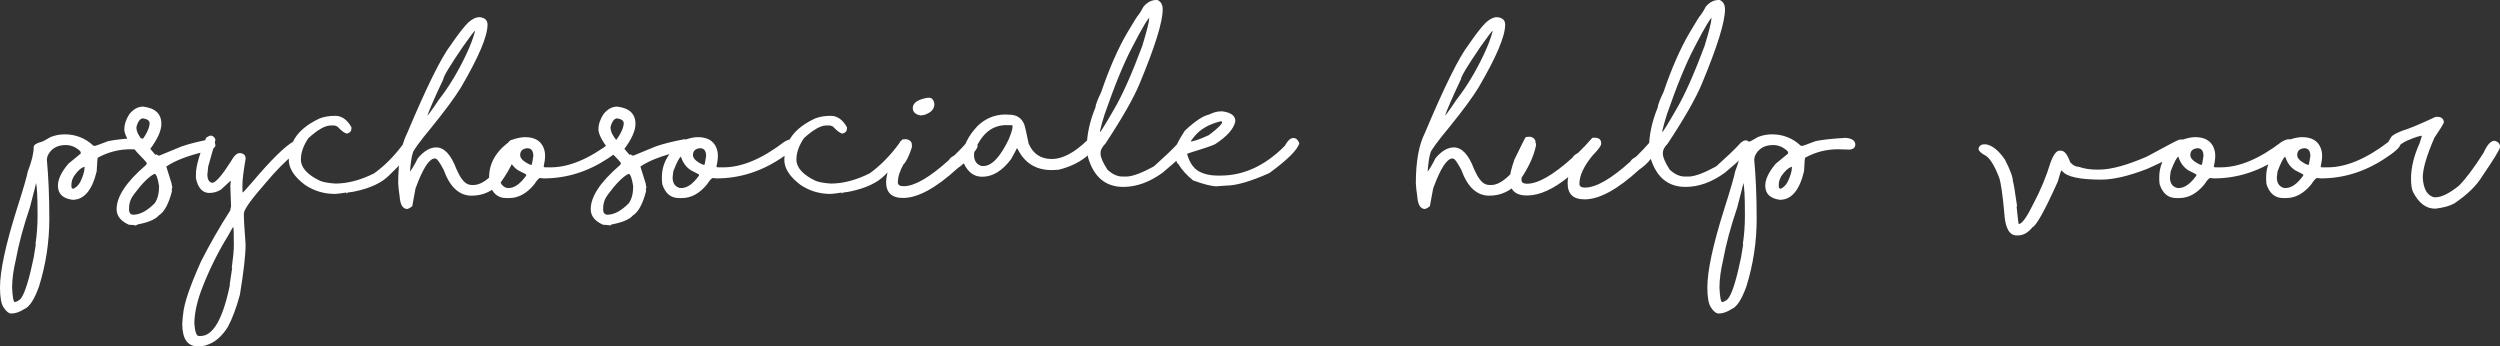<?xml version="1.0" encoding="utf-8"?>
<!-- Generator: Adobe Illustrator 22.1.0, SVG Export Plug-In . SVG Version: 6.00 Build 0)  -->
<svg version="1.1" id="Laag_1" xmlns="http://www.w3.org/2000/svg" xmlns:xlink="http://www.w3.org/1999/xlink" x="0px" y="0px"
	 viewBox="0 0 175.345 24.292" style="enable-background:new 0 0 175.345 24.292;" xml:space="preserve">
<rect x="0" y="0" width="175.345" height="24.292" fill="#333333" stroke="none"/>
<style type="text/css">
	.st0{clip-path:url(#SVGID_2_);fill:#FFFFFF;}
</style>
<g>
	<g>
		<defs>
			<rect id="SVGID_1_" y="0" width="175.345" height="24.292"/>
		</defs>
		<clipPath id="SVGID_2_">
			<use xlink:href="#SVGID_1_"  style="overflow:visible;"/>
		</clipPath>
		<path class="st0" d="M170.821,8.198c-1.042,0.492-1.834,0.822-2.376,0.99c-0.381,0.156-0.615,0.284-0.701,0.382l-0.228,0.369
			c0.061,0.251,0.25,0.394,0.566,0.431c0.308-0.266,0.57-0.441,0.788-0.523c0.517-0.222,0.868-0.332,1.052-0.332h0.05
			c-0.07,0-0.105-0.035-0.105-0.105v0.123l-0.16,0.511c-0.402,0.882-0.603,1.713-0.603,2.493c0,0.414,0.047,0.724,0.141,0.929
			c0.402,0.78,0.915,1.169,1.539,1.169h0.037c0.566-0.069,1.007-0.192,1.323-0.369c0.907-0.615,1.555-1.245,1.945-1.889
			c0.767-1.125,1.186-1.802,1.256-2.031v-0.074c0-0.197-0.128-0.331-0.382-0.4c-0.263,0-0.519,0.281-0.769,0.843
			c-0.673,1.063-1.254,1.836-1.742,2.32c-0.669,0.534-1.209,0.8-1.619,0.8h-0.098c-0.049,0-0.107-0.018-0.173-0.055
			c-0.381-0.177-0.593-0.618-0.634-1.323c0-0.62,0.273-1.553,0.819-2.801c0.365-0.537,0.585-0.888,0.659-1.052
			c0-0.23-0.121-0.365-0.364-0.406H170.821z M159.743,12.02c0.242-0.636,0.422-0.981,0.541-1.034h0.031l-0.043-0.025
			c0.131,0.443,0.371,0.773,0.72,0.991c0.373,0.185,0.56,0.283,0.56,0.295l-0.012,0.074c-0.415,0.579-0.827,0.868-1.237,0.868
			c-0.091,0-0.158-0.012-0.203-0.037c-0.271-0.115-0.407-0.351-0.407-0.708C159.726,12.173,159.743,12.032,159.743,12.02
			 M161.614,10.395c0.287,0,0.43,0.182,0.43,0.548c-0.065,0.414-0.104,0.621-0.116,0.621h-0.025c-0.058,0-0.148-0.035-0.271-0.104
			c-0.341-0.189-0.511-0.382-0.511-0.579C161.121,10.59,161.285,10.428,161.614,10.395 M160.555,9.804
			c-1.075,0.718-1.612,1.594-1.612,2.628v0.123c0,0.135,0.01,0.263,0.03,0.382c0.214,0.636,0.599,0.954,1.157,0.954h0.222
			c0.64,0,1.223-0.316,1.748-0.948c0.197-0.304,0.336-0.456,0.418-0.456c0.062,0,0.148,0.009,0.259,0.025
			c1.592,0,3.094-0.468,4.505-1.403c0.698-0.452,1.056-0.78,1.077-0.985c0-0.156-0.08-0.275-0.24-0.357h-0.086
			c-0.144,0-0.32,0.066-0.529,0.197c-1.547,1.182-2.963,1.773-4.247,1.773h-0.369c-0.078,0-0.117-0.025-0.117-0.074
			c0.065-0.275,0.098-0.528,0.098-0.757c0-0.185-0.037-0.37-0.111-0.554c-0.205-0.489-0.638-0.733-1.298-0.733
			C161.214,9.619,160.912,9.681,160.555,9.804 M152.246,12.02c0.242-0.636,0.423-0.981,0.542-1.034h0.031l-0.043-0.025
			c0.131,0.443,0.371,0.773,0.72,0.991c0.373,0.185,0.56,0.283,0.56,0.295l-0.013,0.074c-0.414,0.579-0.826,0.868-1.237,0.868
			c-0.09,0-0.158-0.012-0.203-0.037c-0.271-0.115-0.406-0.351-0.406-0.708C152.23,12.173,152.246,12.032,152.246,12.02
			 M154.117,10.395c0.287,0,0.431,0.182,0.431,0.548c-0.066,0.414-0.104,0.621-0.117,0.621h-0.024c-0.058,0-0.148-0.035-0.271-0.104
			c-0.341-0.189-0.511-0.382-0.511-0.579C153.625,10.59,153.789,10.428,154.117,10.395 M153.059,9.804
			c-1.075,0.718-1.613,1.594-1.613,2.628v0.123c0,0.135,0.01,0.263,0.031,0.382c0.213,0.636,0.599,0.954,1.157,0.954h0.222
			c0.64,0,1.222-0.316,1.748-0.948c0.196-0.304,0.336-0.456,0.418-0.456c0.062,0,0.148,0.009,0.259,0.025
			c1.591,0,3.093-0.468,4.505-1.403c0.697-0.452,1.056-0.78,1.077-0.985c0-0.156-0.08-0.275-0.24-0.357h-0.086
			c-0.144,0-0.32,0.066-0.53,0.197c-1.547,1.182-2.962,1.773-4.246,1.773h-0.37c-0.078,0-0.117-0.025-0.117-0.074
			c0.066-0.275,0.099-0.528,0.099-0.757c0-0.185-0.037-0.37-0.111-0.554c-0.205-0.489-0.638-0.733-1.299-0.733
			C153.717,9.619,153.416,9.681,153.059,9.804 M152.831,9.804c-0.058,0-0.806,0.392-2.246,1.175
			c-1.404,0.612-2.53,0.918-3.379,0.918h-0.123c-0.476,0-0.903-0.066-1.281-0.197c-0.213,0-0.414-0.107-0.603-0.32
			c-0.189-0.542-0.406-0.813-0.652-0.813h-0.099c-0.217,0-0.43,0.289-0.64,0.868c-0.291,0.956-0.681,1.894-1.169,2.813
			c-0.447,0.923-0.786,1.411-1.016,1.464h-0.03c-0.021,0-0.072-0.414-0.154-1.243h0.037c-0.152-1.075-0.251-1.662-0.296-1.76
			c0-0.291-0.188-0.8-0.566-1.526c-0.439-0.636-0.88-0.989-1.323-1.059h-0.16c-0.152,0-0.269,0.08-0.351,0.24v0.154
			c0.086,0.139,0.23,0.26,0.431,0.363c0.328,0.168,0.662,0.689,1.003,1.563c0.131,0.402,0.252,1.235,0.363,2.499
			c0.062,1.046,0.351,1.569,0.868,1.569h0.098c0.361,0,0.698-0.19,1.01-0.572c0.283-0.131,0.874-1.196,1.772-3.194
			c0.152-0.525,0.234-0.788,0.246-0.788c-0.008,0,0.017,0.014,0.074,0.043c0.308,0.398,1.219,0.597,2.733,0.597
			c0.849,0,1.92-0.25,3.213-0.751c1.916-0.857,2.874-1.413,2.874-1.668c0-0.209-0.127-0.342-0.382-0.4
			C153.005,9.779,152.921,9.788,152.831,9.804 M120.864,18.199c0.197-1.083,0.525-2.302,0.985-3.656
			c0.299-1.141,0.441-1.711,0.424-1.711c0.074,0.25,0.111,0.97,0.111,2.16v0.173c0,0.656-0.049,1.315-0.148,1.975
			c0.033,0,0.05-0.047,0.05-0.141l-0.173,1.064c-0.299,1.441-0.578,2.368-0.837,2.782c-0.098,0.173-0.258,0.287-0.48,0.345
			c-0.098,0-0.164-0.336-0.197-1.009C120.599,19.598,120.688,18.937,120.864,18.199 M124.932,12.364
			c0.25-0.373,0.501-0.597,0.751-0.671v0.025c0,0.279-0.101,0.626-0.302,1.04c-0.123,0.23-0.285,0.39-0.486,0.48
			c-0.09,0-0.135-0.055-0.135-0.166v-0.123C124.76,12.76,124.817,12.565,124.932,12.364 M123.307,9.607
			c-0.377,0.222-0.582,0.332-0.615,0.332c-0.386,0.095-0.579,0.22-0.579,0.376c0,0.435-0.137,1.003-0.412,1.705
			c-0.066,0.365-0.32,1.241-0.763,2.628c-0.792,2.507-1.188,4.345-1.188,5.514c0,0.673,0.082,1.137,0.246,1.391
			c0.189,0.291,0.372,0.437,0.548,0.437c0.283,0,0.587-0.105,0.911-0.314c0.361-0.143,0.706-0.673,1.034-1.588
			c0.48-1.547,0.72-3.122,0.72-4.726c0-1.564-0.058-2.953-0.172-4.167c0-0.025,0.014-0.105,0.043-0.24
			c0.233-0.521,0.66-0.782,1.28-0.782h0.024c0.201,0,0.407,0.052,0.616,0.154c0.275,0.164,0.412,0.283,0.412,0.357v0.086
			l-0.868,0.714c-0.488,0.579-0.732,1.092-0.732,1.539c0,0.57,0.343,0.9,1.028,0.991c0.808,0,1.372-0.667,1.692-2.001
			c0.029-0.635,0.056-0.954,0.08-0.954c0.718-0.393,1.484-0.59,2.296-0.59c0.345,0.016,0.63,0.024,0.855,0.024
			c0.243-0.041,0.364-0.158,0.364-0.351c0-0.274-0.224-0.432-0.671-0.473c-0.899,0.049-1.603,0.125-2.111,0.227
			c-0.595,0.226-0.905,0.339-0.93,0.339l-0.117-0.019c-0.57-0.529-1.241-0.794-2.012-0.794
			C123.954,9.422,123.627,9.484,123.307,9.607 M116.919,8.007c0.701-2.023,1.346-3.59,1.932-4.702
			c0.735-1.424,1.166-2.136,1.293-2.136h-0.129c0-0.062,0.008-0.02,0.024,0.123c0,0.23-0.162,0.876-0.486,1.939
			c-0.73,1.949-1.383,3.416-1.957,4.4c-0.579,1.01-0.934,1.584-1.065,1.724h-0.006h0.061l0.019-0.031
			c0-0.066-0.006-0.109-0.019-0.129C116.677,8.809,116.787,8.413,116.919,8.007 M119.645,0.461
			c-0.147,0.279-0.268,0.478-0.363,0.597c-0.033,0-0.291,0.411-0.775,1.231c-0.653,1.112-1.262,2.499-1.828,4.161
			c-0.271,0.566-0.406,0.927-0.406,1.083c-0.411,0.989-0.616,1.961-0.616,2.917c0.017,0.173,0.051,0.38,0.105,0.622
			c0.41,1.358,1.231,2.037,2.462,2.037c0.919,0,1.836-0.33,2.751-0.991c1.169-0.964,1.78-1.592,1.834-1.883
			c0-0.168-0.097-0.298-0.289-0.388h-0.087c-0.151,0-0.33,0.125-0.535,0.375c-0.291,0.312-0.8,0.794-1.526,1.447
			c-0.825,0.451-1.453,0.689-1.884,0.714h-0.314c-0.365,0-0.72-0.162-1.064-0.486c-0.32-0.501-0.48-0.87-0.48-1.108v-0.074
			c0-0.197,0.112-0.41,0.338-0.64c1.186-1.797,1.988-3.205,2.407-4.222c1.074-2.581,1.612-4.309,1.612-5.183V0.646
			c0-0.32-0.123-0.536-0.369-0.646h-0.08C120.209,0,119.912,0.153,119.645,0.461 M106.998,9.638c-0.017,0-0.275,0.515-0.776,1.545
			c-0.221,0.623-0.332,1.095-0.332,1.415c0,0.743,0.404,1.114,1.212,1.114c0.862,0,1.826-0.431,2.893-1.292
			c-0.029,0.106-0.043,0.256-0.043,0.449c0,0.743,0.396,1.114,1.188,1.114c1.034,0,2.306-0.691,3.816-2.074
			c0.336-0.234,0.605-0.48,0.806-0.739c0.402-0.406,0.603-0.677,0.603-0.812v-0.049c0-0.218-0.121-0.343-0.363-0.376h-0.253
			c-0.361,0.415-0.697,0.77-1.009,1.065c-0.213,0.115-0.341,0.224-0.382,0.326c-1.354,1.223-2.418,1.834-3.194,1.834
			c-0.258,0-0.387-0.088-0.387-0.264c0-0.575,0.307-1.238,0.923-1.988c0.402-0.411,0.603-0.684,0.603-0.819v-0.049
			c0-0.218-0.121-0.343-0.363-0.376h-0.253c-0.361,0.415-0.697,0.77-1.009,1.065c-0.213,0.115-0.341,0.224-0.382,0.326
			c-1.354,1.223-2.418,1.834-3.194,1.834c-0.258,0-0.388-0.088-0.388-0.264c0-0.374,0.13-0.792,0.388-1.256
			c0.189-0.172,0.388-0.574,0.597-1.206V9.989c0-0.214-0.129-0.347-0.388-0.4h-0.043C107.088,9.597,106.998,9.613,106.998,9.638
			 M101.286,8.278c0.201-0.579,0.595-1.486,1.182-2.721c0-0.18,0.459-0.943,1.378-2.289c0.513-0.727,0.79-1.09,0.831-1.09
			c0.021,0,0.027-0.008,0.019-0.024v0.024c-0.127,0.485-0.329,1.018-0.603,1.601c-0.579,1.23-1.221,2.297-1.927,3.2
			c-0.574,0.862-0.903,1.292-0.985,1.292c0.062,0,0.097,0.031,0.105,0.093V8.278z M104.228,1.569
			c-0.3,0.291-0.708,0.815-1.225,1.569c-0.677,0.879-1.701,2.947-3.071,6.204c-0.418,0.825-0.628,1.999-0.628,3.521
			c0.017,0.291,0.05,0.591,0.099,0.898c0.041,0.599,0.223,0.899,0.548,0.899c0.123-0.041,0.235-0.107,0.338-0.197l0.228-1.243
			c0.513-1.403,0.964-2.105,1.354-2.105h0.024c0.009,0,0.027,0.008,0.056,0.025c0.086,0,0.266,0.256,0.541,0.769
			c0.435,1.21,1.09,1.815,1.964,1.815c0.816,0,1.505-0.324,2.068-0.972c0.644-0.907,1.048-1.76,1.212-2.56
			c0-0.238-0.131-0.37-0.394-0.394c-0.262,0-0.47,0.316-0.621,0.948c-0.185,0.513-0.454,1.011-0.807,1.495
			c-0.488,0.489-0.925,0.733-1.311,0.733h-0.147c-0.103,0-0.197-0.021-0.283-0.062c-0.263-0.111-0.524-0.459-0.782-1.046
			c-0.382-1.018-0.856-1.527-1.422-1.527c-0.435,0-0.863,0.253-1.286,0.757c-0.267,0.534-0.474,0.872-0.622,1.016h0.013
			c0.049,0,0.067-0.025,0.055-0.074c0.053-0.644,0.119-1.077,0.197-1.299c0-0.143,0.455-0.767,1.366-1.871
			c0.924-1.14,1.592-2.049,2.007-2.726c1.247-2.125,1.871-3.596,1.871-4.413c0-0.308-0.181-0.482-0.542-0.523h-0.055
			C104.755,1.206,104.507,1.327,104.228,1.569 M83.776,9.564c0.406-0.501,1.014-0.851,1.822-1.053h0.055
			c0.045,0,0.068,0.015,0.068,0.044c0,0.147-0.312,0.455-0.935,0.923c-0.645,0.299-1.086,0.449-1.324,0.449h-0.024
			c0.053,0,0.08,0.004,0.08,0.012C83.518,9.89,83.604,9.765,83.776,9.564 M84.792,8.038c-0.423,0.09-0.987,0.467-1.693,1.132
			c-0.468,0.71-0.701,1.215-0.701,1.514c0.069,0.538,0.149,0.806,0.24,0.806c0.25,0.419,0.599,0.807,1.046,1.164
			c0.747,0.274,1.299,0.412,1.656,0.412c0.361-0.033,0.58-0.049,0.658-0.049c0.714,0,1.725-0.294,3.034-0.88
			c1.284-0.94,1.984-1.638,2.099-2.093c-0.094-0.242-0.23-0.363-0.406-0.363H90.7c-0.189,0-0.386,0.184-0.591,0.554
			c-1.378,1.387-2.88,2.08-4.505,2.08h-0.221c-0.501,0-0.936-0.1-1.305-0.302c-0.365-0.209-0.634-0.599-0.806-1.169v-0.025
			c0-0.02,0.012-0.038,0.036-0.055c1.071-0.328,1.707-0.544,1.908-0.646c0.862-0.558,1.338-1.1,1.428-1.625
			c0-0.373-0.301-0.601-0.904-0.683h-0.111C85.374,7.81,85.095,7.886,84.792,8.038 M77.48,8.007c0.702-2.023,1.346-3.59,1.933-4.702
			c0.734-1.424,1.165-2.136,1.292-2.136h-0.129c0-0.062,0.008-0.02,0.024,0.123c0,0.23-0.162,0.876-0.486,1.939
			c-0.73,1.949-1.383,3.416-1.957,4.4c-0.578,1.01-0.933,1.584-1.065,1.724h-0.006h0.062l0.018-0.031
			c0-0.066-0.006-0.109-0.018-0.129C77.238,8.809,77.349,8.413,77.48,8.007 M80.207,0.461c-0.148,0.279-0.269,0.478-0.364,0.597
			c-0.032,0-0.291,0.411-0.775,1.231c-0.652,1.112-1.262,2.499-1.828,4.161c-0.271,0.566-0.406,0.927-0.406,1.083
			c-0.41,0.989-0.616,1.961-0.616,2.917c0.017,0.173,0.052,0.38,0.105,0.622c0.41,1.358,1.231,2.037,2.462,2.037
			c0.919,0,1.836-0.33,2.751-0.991c1.169-0.964,1.781-1.592,1.834-1.883c0-0.168-0.096-0.298-0.289-0.388h-0.086
			c-0.152,0-0.331,0.125-0.536,0.375c-0.291,0.312-0.8,0.794-1.526,1.447c-0.825,0.451-1.453,0.689-1.884,0.714h-0.313
			c-0.366,0-0.72-0.162-1.065-0.486c-0.32-0.501-0.48-0.87-0.48-1.108v-0.074c0-0.197,0.113-0.41,0.338-0.64
			c1.186-1.797,1.988-3.205,2.407-4.222c1.075-2.581,1.612-4.309,1.612-5.183V0.646c0-0.32-0.123-0.536-0.369-0.646h-0.08
			C80.771,0,80.473,0.153,80.207,0.461 M68.605,10.062c0.488-0.874,1.163-1.302,2.025-1.286c0.254,0.012,0.382,0.01,0.382-0.006
			v0.148c0,0.147-0.087,0.431-0.259,0.849c-0.603,1.252-1.196,1.877-1.779,1.877h-0.123c-0.357-0.106-0.535-0.367-0.535-0.781
			C68.316,10.608,68.412,10.342,68.605,10.062 M68.574,8.825c-0.681,0.723-1.034,1.443-1.058,2.161c0,0.139,0.028,0.297,0.086,0.474
			c0.291,0.623,0.716,0.935,1.274,0.935h0.025c0.73,0,1.405-0.416,2.024-1.249c0.275-0.497,0.407-0.745,0.394-0.745l0.05,0.031
			c0.488,0.997,1.282,1.495,2.381,1.495h0.099c0.098,0,0.238-0.008,0.418-0.024c0.833-0.214,1.514-0.552,2.044-1.016
			c0.398-0.283,0.597-0.529,0.597-0.738c0-0.144-0.097-0.261-0.29-0.351c-0.082,0-0.209,0.02-0.381,0.061
			c-0.899,0.862-1.719,1.293-2.462,1.293c-0.775,0-1.317-0.359-1.625-1.077c-0.168-0.817-0.277-1.28-0.326-1.391
			c-0.193-0.423-0.531-0.636-1.016-0.64l-0.332-0.013C69.754,8.044,69.12,8.308,68.574,8.825 M63.257,9.81
			c-0.017,0-0.275,0.515-0.776,1.545c-0.221,0.624-0.332,1.095-0.332,1.415c0,0.743,0.396,1.114,1.188,1.114
			c1.034,0,2.306-0.691,3.816-2.074c0.336-0.234,0.605-0.48,0.806-0.738c0.402-0.406,0.603-0.677,0.603-0.813V10.21
			c0-0.217-0.121-0.342-0.363-0.375h-0.252c-0.362,0.414-0.698,0.769-1.01,1.064c-0.213,0.115-0.34,0.224-0.381,0.327
			c-1.359,1.222-2.415,1.834-3.17,1.834c-0.275,0-0.412-0.088-0.412-0.265c0-0.373,0.129-0.792,0.387-1.255
			c0.189-0.173,0.388-0.575,0.597-1.207v-0.172c0-0.213-0.129-0.347-0.387-0.4h-0.043C63.347,9.769,63.257,9.785,63.257,9.81
			 M64.9,6.887c-0.587,0.131-0.88,0.361-0.88,0.689c0,0.275,0.18,0.449,0.542,0.523c0.209-0.02,0.342-0.051,0.4-0.092
			c0.381-0.148,0.572-0.386,0.572-0.714c-0.041-0.291-0.166-0.437-0.375-0.437C65.06,6.856,64.974,6.866,64.9,6.887 M57.17,8.308
			c-0.944,0.439-1.57,0.991-1.877,1.656c-0.189,0.492-0.283,0.907-0.283,1.243c0,0.599,0.373,1.182,1.12,1.748
			c0.632,0.431,1.335,0.646,2.111,0.646c0.139,0,0.406-0.032,0.8-0.098h0.123l-0.142,0.068v-0.05
			c0.378-0.049,0.591-0.082,0.64-0.098c1.075-0.23,1.869-0.603,2.382-1.12c1.244-1.198,1.865-1.916,1.865-2.154
			c0-0.234-0.117-0.351-0.351-0.351h-0.11c-0.226,0.041-0.339,0.109-0.339,0.203c-0.64,0.886-1.346,1.606-2.117,2.16
			c-0.952,0.476-1.859,0.714-2.72,0.714c-0.46-0.033-0.811-0.094-1.053-0.185c-0.907-0.43-1.36-0.933-1.36-1.507
			c0-0.476,0.176-0.975,0.529-1.496c0.653-0.591,1.172-0.886,1.557-0.886h0.247c0.04,0,0.116,0.024,0.227,0.074
			c0.308,0.328,0.536,0.492,0.683,0.492c0.201-0.057,0.302-0.174,0.302-0.351V8.924c-0.3-0.534-0.679-0.8-1.139-0.8
			C57.847,8.124,57.482,8.185,57.17,8.308 M47.224,12.02c0.242-0.636,0.423-0.981,0.542-1.034h0.03l-0.043-0.025
			c0.132,0.443,0.372,0.773,0.72,0.991c0.374,0.185,0.56,0.283,0.56,0.295l-0.012,0.074c-0.414,0.579-0.827,0.868-1.237,0.868
			c-0.09,0-0.158-0.012-0.203-0.037c-0.271-0.115-0.406-0.351-0.406-0.708C47.208,12.173,47.224,12.032,47.224,12.02 M49.095,10.395
			c0.287,0,0.431,0.182,0.431,0.548c-0.066,0.414-0.105,0.621-0.117,0.621h-0.025c-0.057,0-0.147-0.035-0.271-0.104
			c-0.34-0.189-0.51-0.382-0.51-0.579C48.603,10.59,48.767,10.428,49.095,10.395 M48.036,9.804
			c-1.075,0.718-1.612,1.594-1.612,2.628v0.123c0,0.135,0.01,0.263,0.031,0.382c0.213,0.636,0.599,0.954,1.157,0.954h0.221
			c0.64,0,1.223-0.316,1.748-0.948c0.197-0.304,0.337-0.456,0.419-0.456c0.061,0,0.147,0.009,0.258,0.025
			c1.592,0,3.094-0.468,4.505-1.403c0.698-0.452,1.057-0.78,1.077-0.985c0-0.156-0.08-0.275-0.24-0.357h-0.086
			c-0.143,0-0.32,0.066-0.529,0.197c-1.547,1.182-2.963,1.773-4.247,1.773h-0.369c-0.078,0-0.117-0.025-0.117-0.074
			c0.066-0.275,0.099-0.528,0.099-0.757c0-0.185-0.037-0.37-0.111-0.554c-0.205-0.489-0.638-0.733-1.299-0.733
			C48.695,9.619,48.393,9.681,48.036,9.804 M42.645,13.632c0.566-0.763,1.046-1.243,1.44-1.44c0.127,0,0.236,0.289,0.326,0.868
			c0,0.504-0.102,0.902-0.307,1.194c-0.53,0.537-1.032,0.806-1.508,0.806c-0.16,0-0.257-0.092-0.29-0.277v-0.185
			C42.306,14.25,42.419,13.928,42.645,13.632 M43.297,8.302c0.3,0.054,0.45,0.166,0.45,0.339c0,0.299-0.189,0.716-0.567,1.249h0.093
			l0.012,0.006c-0.308-0.361-0.462-0.673-0.462-0.935V8.905C42.93,8.503,43.088,8.302,43.297,8.302 M42.325,8.007
			c-0.234,0.365-0.351,0.72-0.351,1.065c0.017,0.032,0.025-0.007,0.025-0.117c-0.017,0-0.025,0.063-0.025,0.19
			c0.058,0.394,0.349,0.901,0.874,1.521c0.468,0.476,0.702,0.736,0.702,0.781v0.025c0,0.033-0.039,0.084-0.117,0.154
			c-1.334,1.153-2.001,2.168-2.001,3.046c0,0.476,0.292,0.841,0.874,1.096v0.031c-0.065-0.046,0.039-0.05,0.314-0.013
			c0.148-0.02,0.171-0.006,0.068,0.043v0.025l0.24-0.117c0.734-0.139,1.223-0.349,1.465-0.628c0.385-0.238,0.697-0.82,0.935-1.748
			h0.013c-0.046,0.099-0.054,0.025-0.025-0.221l-0.012-0.019l0.024-0.049l0.05,0.105h-0.037l-0.062-0.339l-0.363-1.157
			c0.615-0.418,1.514-0.765,2.696-1.04c0.348,0,0.599-0.135,0.751-0.406c0-0.25-0.115-0.408-0.345-0.474
			c-0.825,0.156-1.502,0.326-2.031,0.511c-1.038,0.435-1.565,0.652-1.582,0.652l-0.24-0.117v0.117c0.041,0-0.094-0.174-0.406-0.523
			v0.086c0.542-0.718,0.812-1.317,0.812-1.797c0-0.706-0.426-1.11-1.28-1.213C42.93,7.477,42.608,7.654,42.325,8.007 M35.106,12.02
			c0.242-0.636,0.422-0.981,0.541-1.034h0.031l-0.043-0.025c0.131,0.443,0.371,0.773,0.72,0.991c0.373,0.185,0.56,0.283,0.56,0.295
			l-0.012,0.074c-0.415,0.579-0.827,0.868-1.237,0.868c-0.091,0-0.158-0.012-0.203-0.037c-0.271-0.115-0.407-0.351-0.407-0.708
			C35.089,12.173,35.106,12.032,35.106,12.02 M36.977,10.395c0.287,0,0.43,0.182,0.43,0.548c-0.065,0.414-0.104,0.621-0.117,0.621
			h-0.024c-0.058,0-0.148-0.035-0.271-0.104c-0.341-0.189-0.511-0.382-0.511-0.579C36.484,10.59,36.648,10.428,36.977,10.395
			 M35.918,9.804c-1.075,0.718-1.613,1.594-1.613,2.628v0.123c0,0.135,0.011,0.263,0.031,0.382c0.214,0.636,0.599,0.954,1.157,0.954
			h0.222c0.64,0,1.223-0.316,1.748-0.948c0.197-0.304,0.336-0.456,0.418-0.456c0.062,0,0.148,0.009,0.259,0.025
			c1.592,0,3.093-0.468,4.505-1.403c0.697-0.452,1.056-0.78,1.077-0.985c0-0.156-0.08-0.275-0.24-0.357h-0.086
			c-0.144,0-0.32,0.066-0.529,0.197c-1.547,1.182-2.963,1.773-4.247,1.773h-0.369c-0.078,0-0.117-0.025-0.117-0.074
			c0.065-0.275,0.098-0.528,0.098-0.757c0-0.185-0.037-0.37-0.111-0.554c-0.205-0.489-0.638-0.733-1.298-0.733
			C36.577,9.619,36.275,9.681,35.918,9.804 M29.911,8.278c0.201-0.579,0.595-1.486,1.182-2.721c0-0.18,0.459-0.943,1.378-2.289
			c0.513-0.727,0.79-1.09,0.831-1.09c0.021,0,0.027-0.008,0.019-0.024v0.024c-0.128,0.485-0.329,1.018-0.603,1.601
			c-0.579,1.23-1.221,2.297-1.927,3.2c-0.574,0.862-0.903,1.292-0.985,1.292c0.062,0,0.097,0.031,0.105,0.093
			C29.911,8.364,29.911,8.278,29.911,8.278z M32.853,1.569c-0.3,0.291-0.708,0.815-1.225,1.569
			c-0.677,0.879-1.701,2.947-3.071,6.204c-0.418,0.825-0.628,1.999-0.628,3.521c0.017,0.291,0.05,0.591,0.099,0.898
			c0.041,0.599,0.223,0.899,0.548,0.899c0.123-0.041,0.235-0.107,0.338-0.197l0.228-1.243c0.513-1.403,0.964-2.105,1.354-2.105
			h0.024c0.009,0,0.027,0.008,0.056,0.025c0.086,0,0.266,0.256,0.541,0.769c0.435,1.21,1.09,1.815,1.964,1.815
			c0.816,0,1.505-0.324,2.068-0.972c0.644-0.907,1.048-1.76,1.212-2.56c0-0.238-0.131-0.37-0.394-0.394
			c-0.262,0-0.47,0.316-0.621,0.948c-0.185,0.513-0.454,1.011-0.807,1.495c-0.488,0.489-0.925,0.733-1.311,0.733h-0.147
			c-0.103,0-0.197-0.021-0.283-0.062c-0.263-0.111-0.524-0.459-0.782-1.046c-0.382-1.018-0.856-1.527-1.422-1.527
			c-0.435,0-0.864,0.253-1.286,0.757c-0.267,0.534-0.474,0.872-0.622,1.016h0.013c0.049,0,0.067-0.025,0.055-0.074
			c0.053-0.644,0.119-1.077,0.197-1.299c0-0.143,0.455-0.767,1.366-1.871c0.923-1.14,1.592-2.049,2.007-2.726
			c1.247-2.125,1.871-3.596,1.871-4.413c0-0.308-0.181-0.482-0.542-0.523h-0.055C33.38,1.206,33.132,1.327,32.853,1.569
			 M22.415,8.308c-0.944,0.439-1.57,0.991-1.877,1.656c-0.189,0.492-0.284,0.907-0.284,1.243c0,0.599,0.374,1.182,1.121,1.748
			c0.631,0.431,1.335,0.646,2.111,0.646c0.139,0,0.406-0.032,0.8-0.098h0.123l-0.142,0.068v-0.05
			c0.378-0.049,0.591-0.082,0.64-0.098c1.075-0.23,1.869-0.603,2.382-1.12c1.243-1.198,1.865-1.916,1.865-2.154
			c0-0.234-0.117-0.351-0.351-0.351h-0.111c-0.225,0.041-0.338,0.109-0.338,0.203c-0.64,0.886-1.346,1.606-2.117,2.16
			c-0.952,0.476-1.859,0.714-2.721,0.714c-0.459-0.033-0.81-0.094-1.052-0.185c-0.907-0.43-1.36-0.933-1.36-1.507
			c0-0.476,0.176-0.975,0.529-1.496c0.653-0.591,1.171-0.886,1.557-0.886h0.246c0.041,0,0.117,0.024,0.228,0.074
			c0.308,0.328,0.536,0.492,0.683,0.492c0.201-0.057,0.302-0.174,0.302-0.351V8.924c-0.3-0.534-0.679-0.8-1.139-0.8
			C23.092,8.124,22.727,8.185,22.415,8.308 M14.112,20.378c0.509-1.35,1.147-2.649,1.914-3.896c0.201-0.374,0.312-0.56,0.333-0.56
			c0.028,0,0.043,0.433,0.043,1.298c0,0.328-0.05,0.856-0.148,1.582c0.033,0,0.049-0.047,0.049-0.142l-0.197,1.324
			c0.033,0,0.049-0.048,0.049-0.142c-0.496,2.482-1.191,3.724-2.086,3.724h-0.123c-0.164,0-0.269-0.288-0.314-0.862
			C13.632,22.031,13.792,21.256,14.112,20.378 M14.457,9.662c-0.476,1.174-0.714,2.019-0.714,2.536v0.314
			c0.152,0.681,0.466,1.022,0.942,1.022c0.279,0,0.547-0.076,0.806-0.228c0.451-0.423,0.685-0.638,0.701-0.646
			c-0.008-0.008-0.012,0.024-0.012,0.098c-0.016,0.144-0.025,0.228-0.025,0.253c0,0.205,0.017,0.693,0.05,1.464l-0.062,0.296
			c-0.743,1.153-1.424,2.341-2.043,3.563c-0.772,1.715-1.19,2.946-1.256,3.693c0.025,0,0.037-0.051,0.037-0.154
			c-0.045,0.156-0.078,0.433-0.098,0.831c0,1.059,0.363,1.588,1.089,1.588h0.148c0.238,0,0.515-0.08,0.831-0.24
			c0.41-0.209,0.785-0.581,1.126-1.114c0.308-0.57,0.591-1.325,0.849-2.265c0.267-1.625,0.4-2.802,0.4-3.533
			c-0.082-1.021-0.123-1.742-0.123-2.16c0-0.275,0.521-1.005,1.564-2.191c0.709-0.841,1.358-1.498,1.944-1.97
			c0.37-0.233,0.554-0.439,0.554-0.615c0-0.152-0.102-0.252-0.307-0.302c-0.078,0-0.177,0.011-0.296,0.031
			c-0.619,0.369-1.559,1.297-2.819,2.782c-0.463,0.546-0.722,0.823-0.775,0.831h0.074c-0.025-0.041-0.037-0.113-0.037-0.215v-0.419
			c0-0.328,0.074-0.915,0.221-1.76v-0.037c0-0.218-0.121-0.343-0.363-0.376h-0.061c-0.197,0-0.406,0.206-0.628,0.616
			c-0.591,0.927-1.014,1.418-1.268,1.471c-0.016-0.012-0.047-0.019-0.092-0.019c-0.181-0.077-0.271-0.272-0.271-0.584
			c0.012-0.037,0.033-0.228,0.062-0.573c-0.025,0-0.037,0.052-0.037,0.154c0.361-1.239,0.541-1.914,0.541-2.025
			c-0.074-0.18-0.191-0.27-0.351-0.27C14.648,9.541,14.547,9.593,14.457,9.662 M9.392,13.632c0.566-0.763,1.046-1.243,1.44-1.44
			c0.127,0,0.236,0.289,0.326,0.868c0,0.504-0.103,0.902-0.308,1.194c-0.529,0.537-1.032,0.806-1.508,0.806
			c-0.16,0-0.256-0.092-0.289-0.277v-0.185C9.053,14.25,9.166,13.928,9.392,13.632 M10.044,8.302
			c0.299,0.054,0.449,0.166,0.449,0.339c0,0.299-0.189,0.716-0.566,1.249h0.092l0.013,0.006C9.724,9.535,9.57,9.223,9.57,8.961
			V8.905C9.677,8.503,9.835,8.302,10.044,8.302 M9.072,8.007c-0.234,0.365-0.351,0.72-0.351,1.065
			c0.016,0.032,0.024-0.007,0.024-0.117c-0.016,0-0.024,0.063-0.024,0.19c0.057,0.394,0.349,0.901,0.874,1.521
			c0.467,0.476,0.701,0.736,0.701,0.781v0.025c0,0.033-0.039,0.084-0.117,0.154c-1.333,1.153-2,2.168-2,3.046
			c0,0.476,0.291,0.841,0.874,1.096v0.031c-0.066-0.046,0.039-0.05,0.314-0.013c0.148-0.02,0.17-0.006,0.068,0.043v0.025l0.24-0.117
			c0.734-0.139,1.222-0.349,1.464-0.628c0.386-0.238,0.698-0.82,0.936-1.748h0.012c-0.045,0.099-0.053,0.025-0.024-0.221
			l-0.013-0.019l0.025-0.049l0.049,0.105h-0.037l-0.061-0.339l-0.363-1.157c0.615-0.418,1.514-0.765,2.695-1.04
			c0.349,0,0.599-0.135,0.751-0.406c0-0.25-0.115-0.408-0.344-0.474c-0.825,0.156-1.502,0.326-2.031,0.511
			c-1.039,0.435-1.566,0.652-1.582,0.652l-0.24-0.117v0.117c0.041,0-0.095-0.174-0.406-0.523v0.086
			c0.541-0.718,0.812-1.317,0.812-1.797c0-0.706-0.427-1.11-1.28-1.213C9.677,7.477,9.355,7.654,9.072,8.007 M1.114,18.199
			c0.197-1.083,0.525-2.302,0.984-3.656c0.3-1.141,0.441-1.711,0.425-1.711c0.074,0.25,0.111,0.97,0.111,2.16v0.173
			c0,0.656-0.049,1.315-0.148,1.975c0.033,0,0.049-0.047,0.049-0.141l-0.172,1.064c-0.299,1.441-0.579,2.368-0.837,2.782
			c-0.098,0.173-0.259,0.287-0.48,0.345c-0.099,0-0.164-0.336-0.197-1.009C0.849,19.598,0.937,18.937,1.114,18.199 M5.182,12.364
			c0.25-0.373,0.5-0.597,0.751-0.671v0.025c0,0.279-0.101,0.626-0.302,1.04c-0.123,0.23-0.285,0.39-0.486,0.48
			c-0.09,0-0.136-0.055-0.136-0.166v-0.123C5.009,12.76,5.067,12.565,5.182,12.364 M3.557,9.607
			C3.179,9.829,2.974,9.939,2.942,9.939c-0.386,0.095-0.579,0.22-0.579,0.376c0,0.435-0.137,1.003-0.412,1.705
			c-0.066,0.365-0.32,1.241-0.764,2.628C0.396,17.155,0,18.993,0,20.162c0,0.673,0.082,1.137,0.246,1.391
			c0.189,0.291,0.371,0.437,0.548,0.437c0.283,0,0.586-0.105,0.91-0.314c0.362-0.143,0.706-0.673,1.034-1.588
			c0.48-1.547,0.721-3.122,0.721-4.726c0-1.564-0.058-2.953-0.173-4.167c0-0.025,0.015-0.105,0.043-0.24
			c0.234-0.521,0.661-0.782,1.28-0.782h0.025c0.201,0,0.406,0.052,0.616,0.154c0.274,0.164,0.412,0.283,0.412,0.357v0.086
			l-0.868,0.714c-0.488,0.579-0.732,1.092-0.732,1.539c0,0.57,0.342,0.9,1.028,0.991c0.808,0,1.372-0.667,1.692-2.001
			c0.029-0.635,0.055-0.954,0.08-0.954c0.718-0.393,1.483-0.59,2.296-0.59c0.344,0.016,0.629,0.024,0.855,0.024
			c0.242-0.041,0.363-0.158,0.363-0.351c0-0.274-0.223-0.432-0.671-0.473C8.807,9.718,8.103,9.794,7.594,9.896
			c-0.595,0.226-0.904,0.339-0.929,0.339l-0.117-0.019c-0.57-0.529-1.241-0.794-2.012-0.794C4.203,9.422,3.877,9.484,3.557,9.607"/>
	</g>
</g>
</svg>
